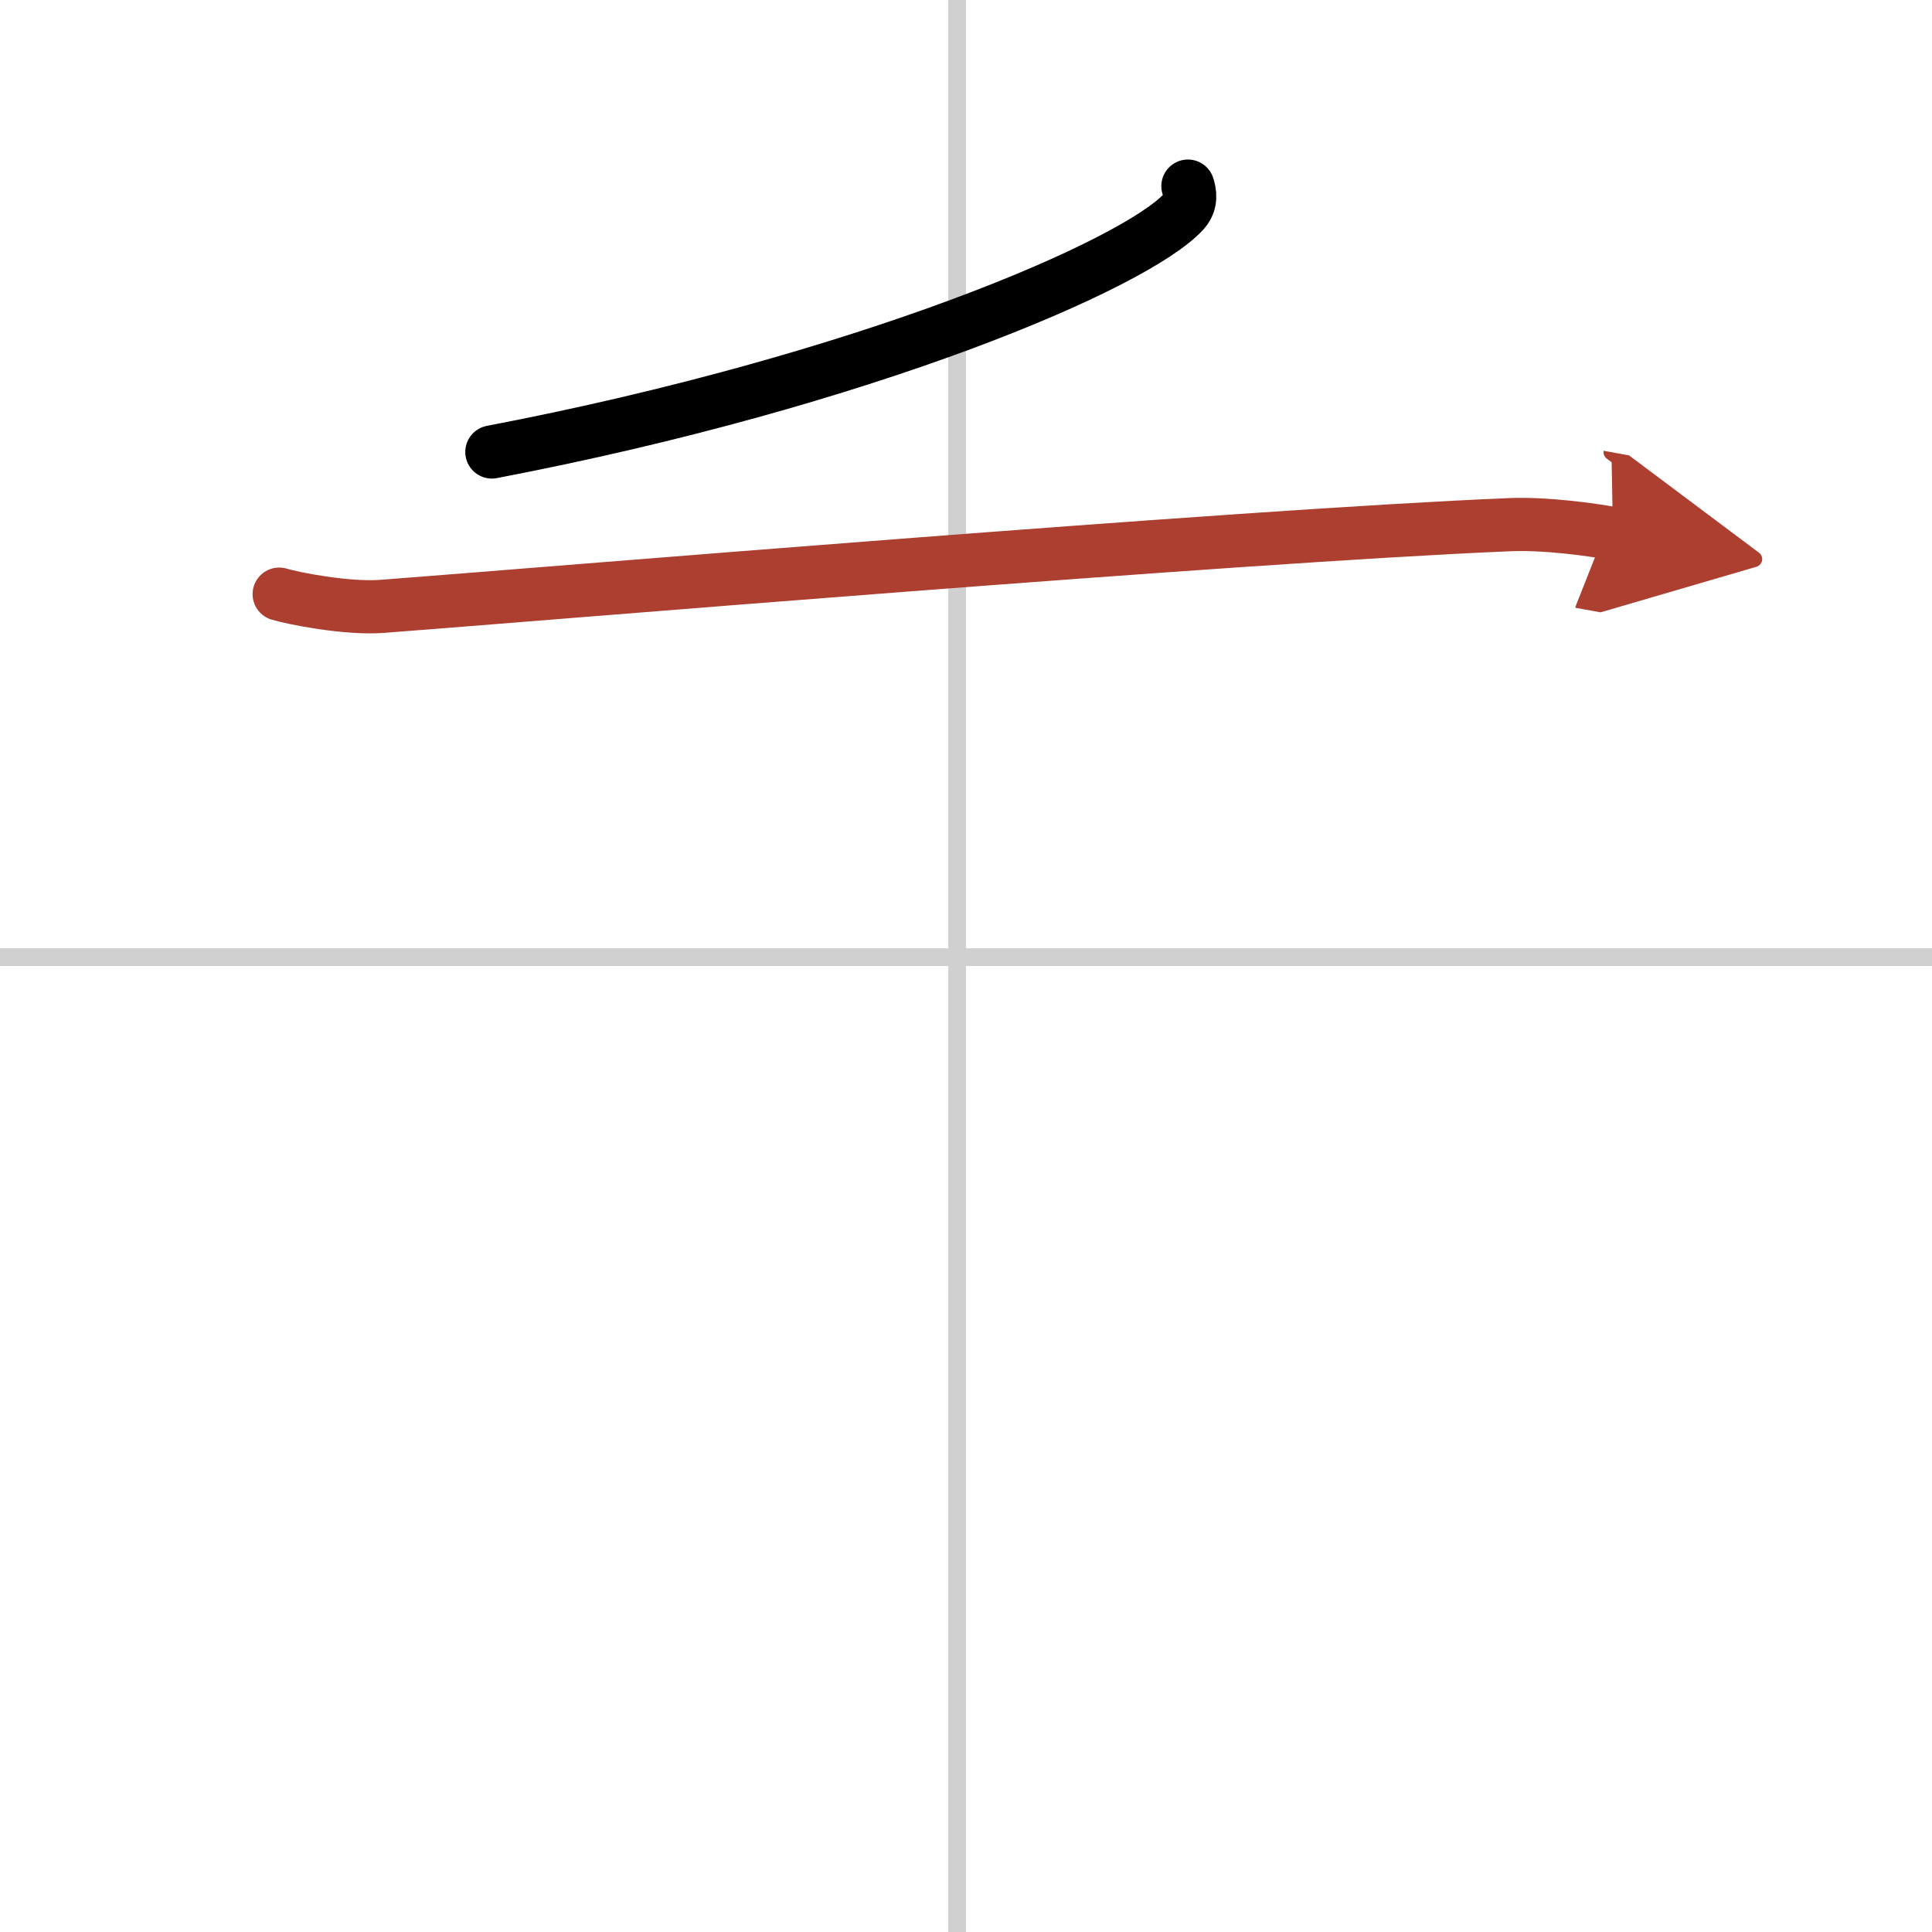 <svg width="400" height="400" viewBox="0 0 109 109" xmlns="http://www.w3.org/2000/svg"><defs><marker id="a" markerWidth="4" orient="auto" refX="1" refY="5" viewBox="0 0 10 10"><polyline points="0 0 10 5 0 10 1 5" fill="#ad3f31" stroke="#ad3f31"/></marker></defs><g fill="none" stroke="#000" stroke-linecap="round" stroke-linejoin="round" stroke-width="3"><rect width="100%" height="100%" fill="#fff" stroke="#fff"/><line x1="54" x2="54" y2="109" stroke="#d0d0d0" stroke-width="1"/><line x2="109" y1="54" y2="54" stroke="#d0d0d0" stroke-width="1"/><path d="m67.02 10.5c0.11 0.35 0.23 0.91-0.22 1.42-2.68 2.99-18.03 9.56-39.05 13.58"/><path d="m15.75 33.52c0.76 0.23 3.79 0.84 5.81 0.69 9.09-0.69 48.23-3.97 63.63-4.61 2.02-0.08 4.54 0.27 5.81 0.5" marker-end="url(#a)" stroke="#ad3f31"/></g></svg>
